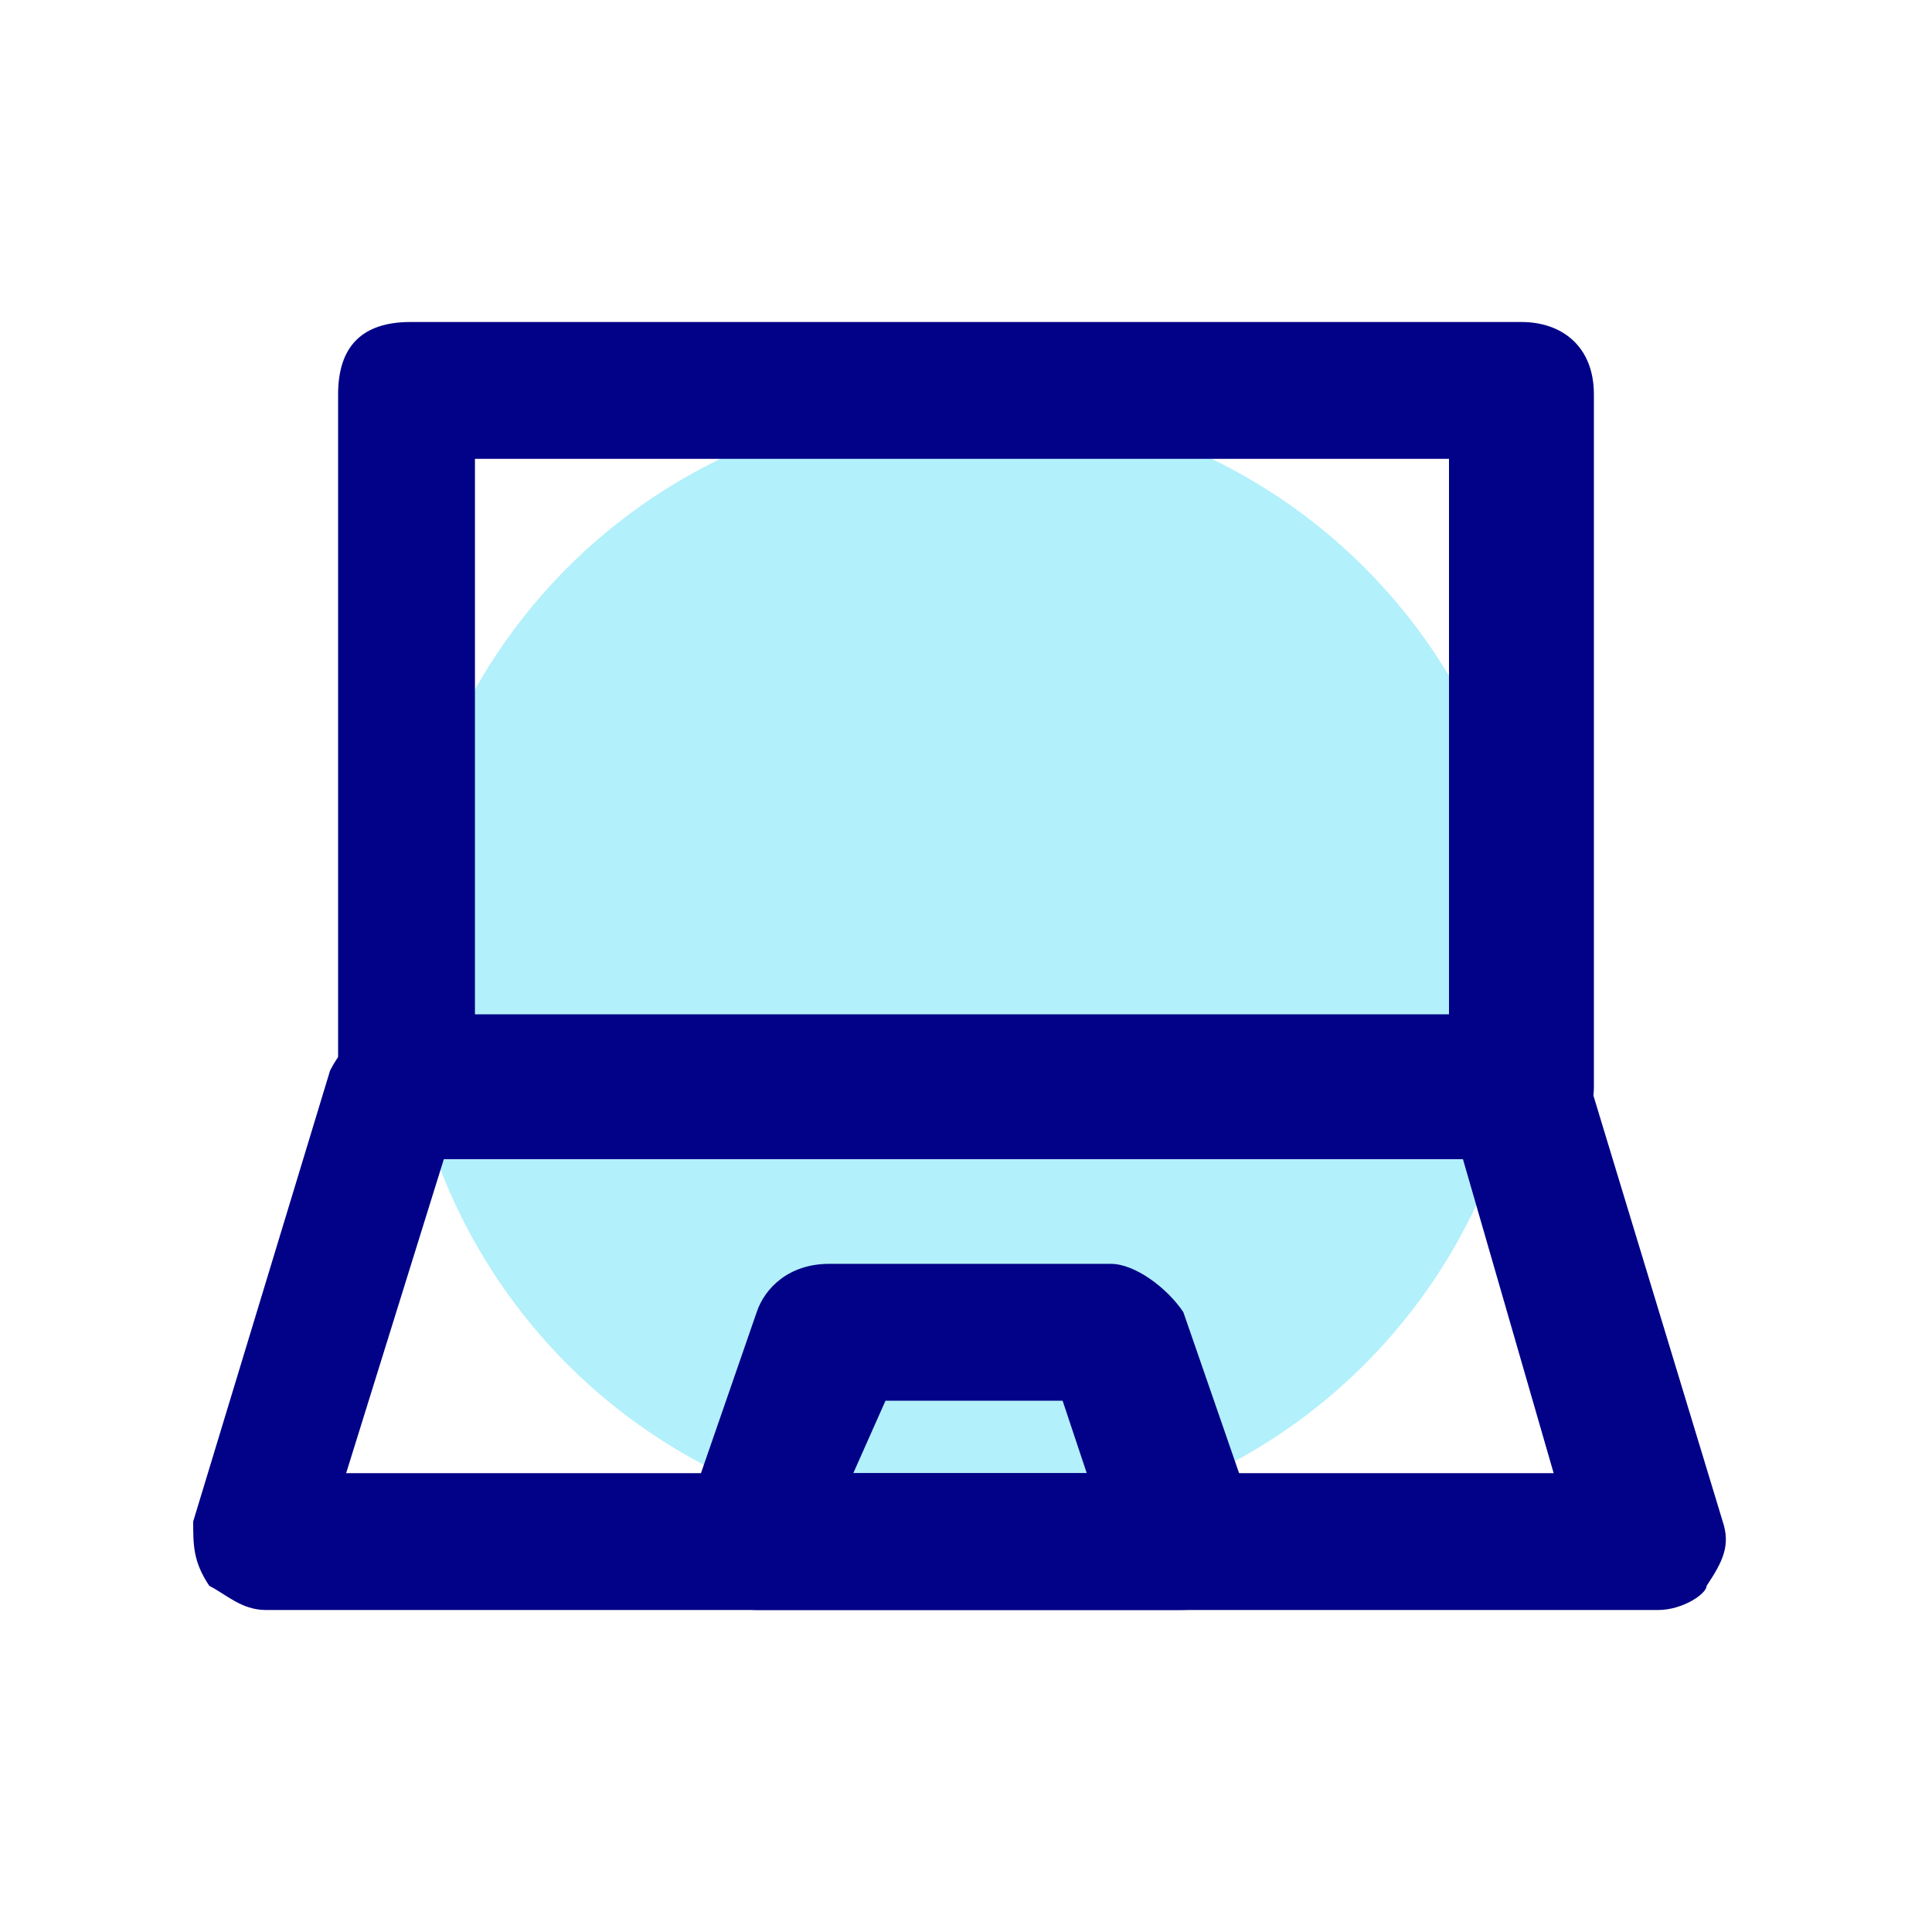 <svg id="Layer_1" enable-background="new 0 0 24 24" viewBox="0 0 24 24" xmlns="http://www.w3.org/2000/svg"><circle cx="12" cy="12" fill="#b2f0fb" r="7"/><g><g><path d="m18.9 14.4h-13.8c-.5 0-.9-.3-.9-.9v-8.6c0-.6.3-.9.9-.9h13.8c.5 0 .9.3.9.9v8.6c0 .5-.4.9-.9.9zm-13-1.8h12.1v-6.9h-12.1z" fill="#020288"/></g><g><path d="m20.6 20h-17.3c-.3 0-.5-.2-.7-.3-.2-.3-.2-.5-.2-.8l1.7-5.6c.2-.4.6-.7 1-.6.4.2.7.6.6 1.1l-1.4 4.5h15l-1.3-4.5c-.2-.4.1-1 .6-1.1.4-.2 1 .1 1.1.6l1.7 5.6c.1.3 0 .5-.2.8 0 .1-.3.3-.6.3z" fill="#020288"/></g><g><path d="m14.6 20h-5.2c-.3 0-.5-.2-.7-.3-.2-.3-.2-.5-.2-.8l.9-2.6c.1-.3.4-.6.9-.6h3.5c.3 0 .7.3.9.6l.9 2.6c.1.3 0 .5-.1.8s-.7.3-.9.3zm-4-1.7h2.9l-.3-.9h-2.2z" fill="#020288"/></g></g></svg>